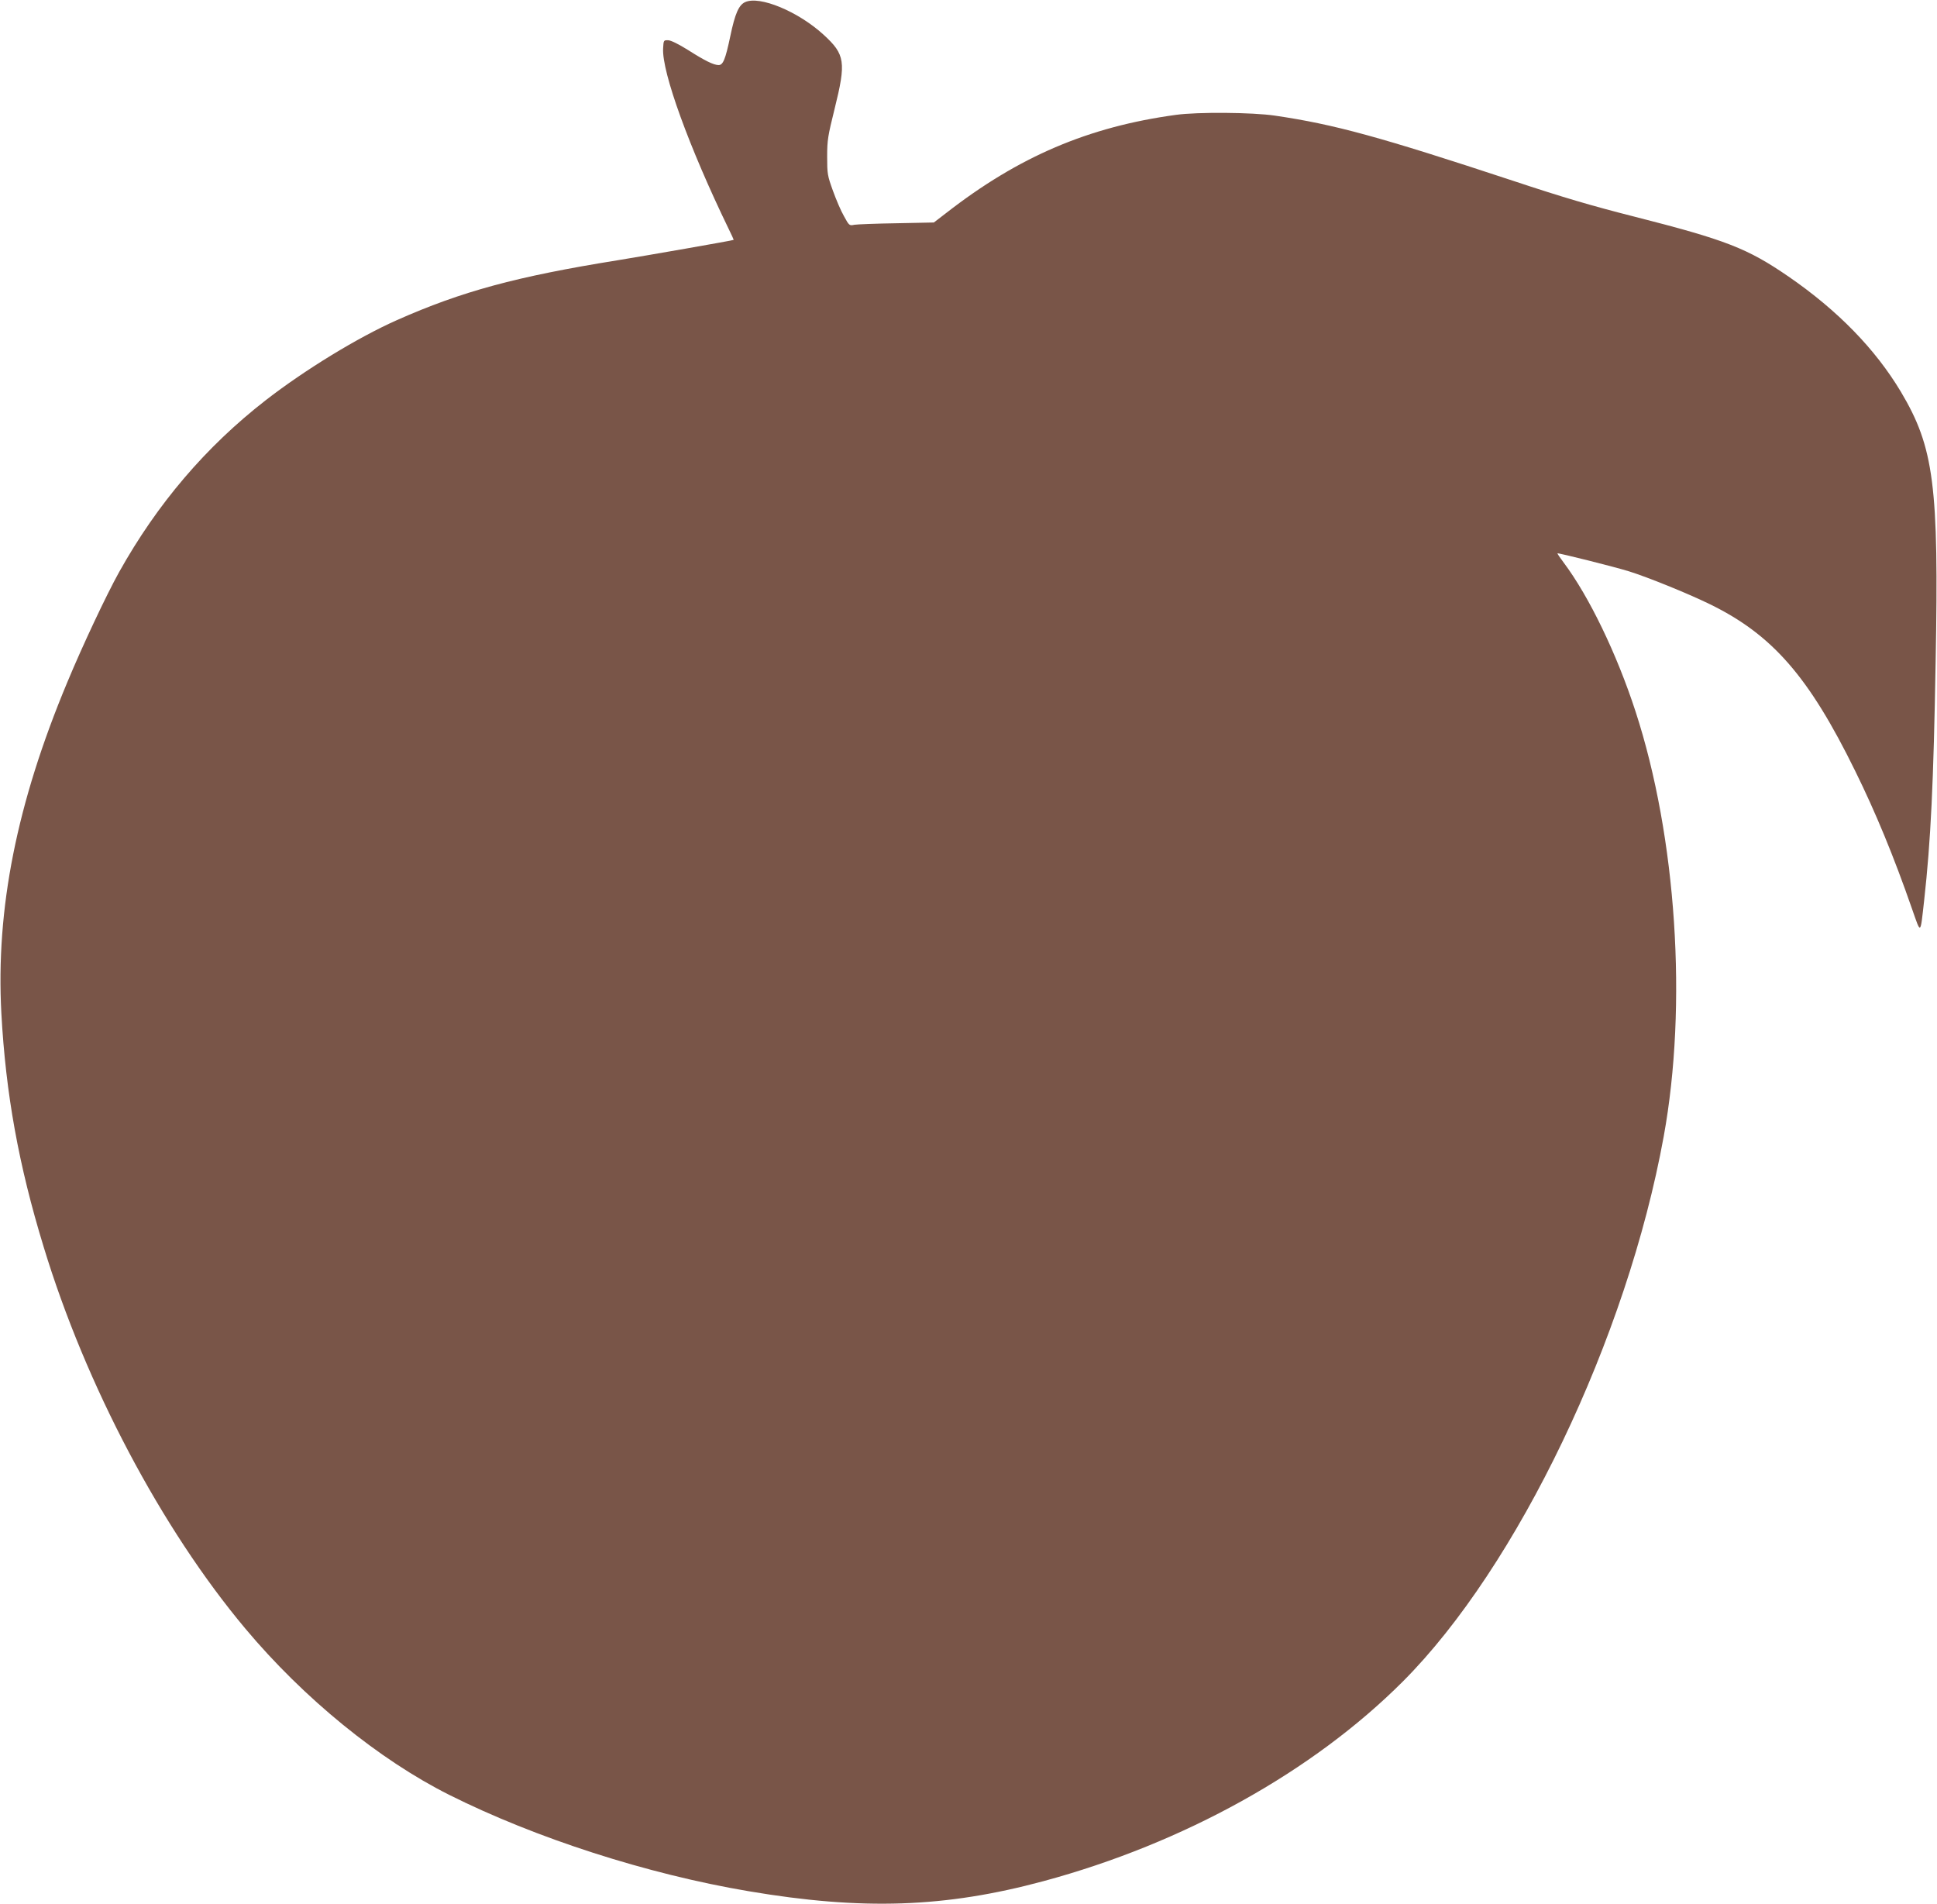 <?xml version="1.0" standalone="no"?>
<!DOCTYPE svg PUBLIC "-//W3C//DTD SVG 20010904//EN"
 "http://www.w3.org/TR/2001/REC-SVG-20010904/DTD/svg10.dtd">
<svg version="1.0" xmlns="http://www.w3.org/2000/svg"
 width="1280pt" height="1258pt" viewBox="0 0 1280 1258"
 preserveAspectRatio="xMidYMid meet">
<g transform="translate(0,1258) scale(0.1,-0.1)"
fill="#795548" stroke="none">
<path d="M4924 12566 c-42 -19 -67 -76 -98 -225 -33 -156 -48 -191 -78 -191
-33 1 -89 28 -202 100 -61 38 -111 63 -130 64 -31 1 -31 0 -34 -54 -9 -156
173 -656 432 -1190 20 -40 35 -74 34 -75 -5 -4 -584 -105 -769 -135 -666 -107
-1028 -205 -1456 -395 -259 -115 -609 -329 -868 -530 -396 -308 -716 -684
-968 -1135 -84 -151 -241 -484 -342 -727 -335 -801 -473 -1498 -436 -2188 29
-531 114 -1003 280 -1545 278 -913 778 -1859 1332 -2520 386 -461 885 -867
1348 -1099 569 -285 1307 -523 1976 -636 754 -128 1301 -109 1950 66 927 250
1780 724 2375 1319 758 759 1482 2270 1724 3601 158 867 85 1976 -186 2808
-124 381 -307 760 -475 984 -25 33 -43 60 -41 61 5 4 377 -89 473 -119 122
-38 384 -144 530 -215 416 -202 658 -479 965 -1105 134 -272 254 -562 375
-910 60 -171 54 -175 80 55 44 396 62 772 76 1578 22 1167 -11 1416 -230 1784
-169 282 -416 536 -741 760 -274 188 -412 242 -1025 398 -272 69 -467 126
-795 235 -885 292 -1181 373 -1575 431 -148 22 -512 25 -655 5 -579 -79 -1039
-276 -1517 -648 l-82 -63 -245 -5 c-135 -2 -261 -7 -280 -10 -33 -7 -35 -6
-69 57 -20 34 -52 110 -73 168 -36 100 -38 111 -38 225 0 110 5 137 49 315 77
310 70 360 -72 490 -168 154 -423 260 -519 216z"/>
</g>
</svg>
